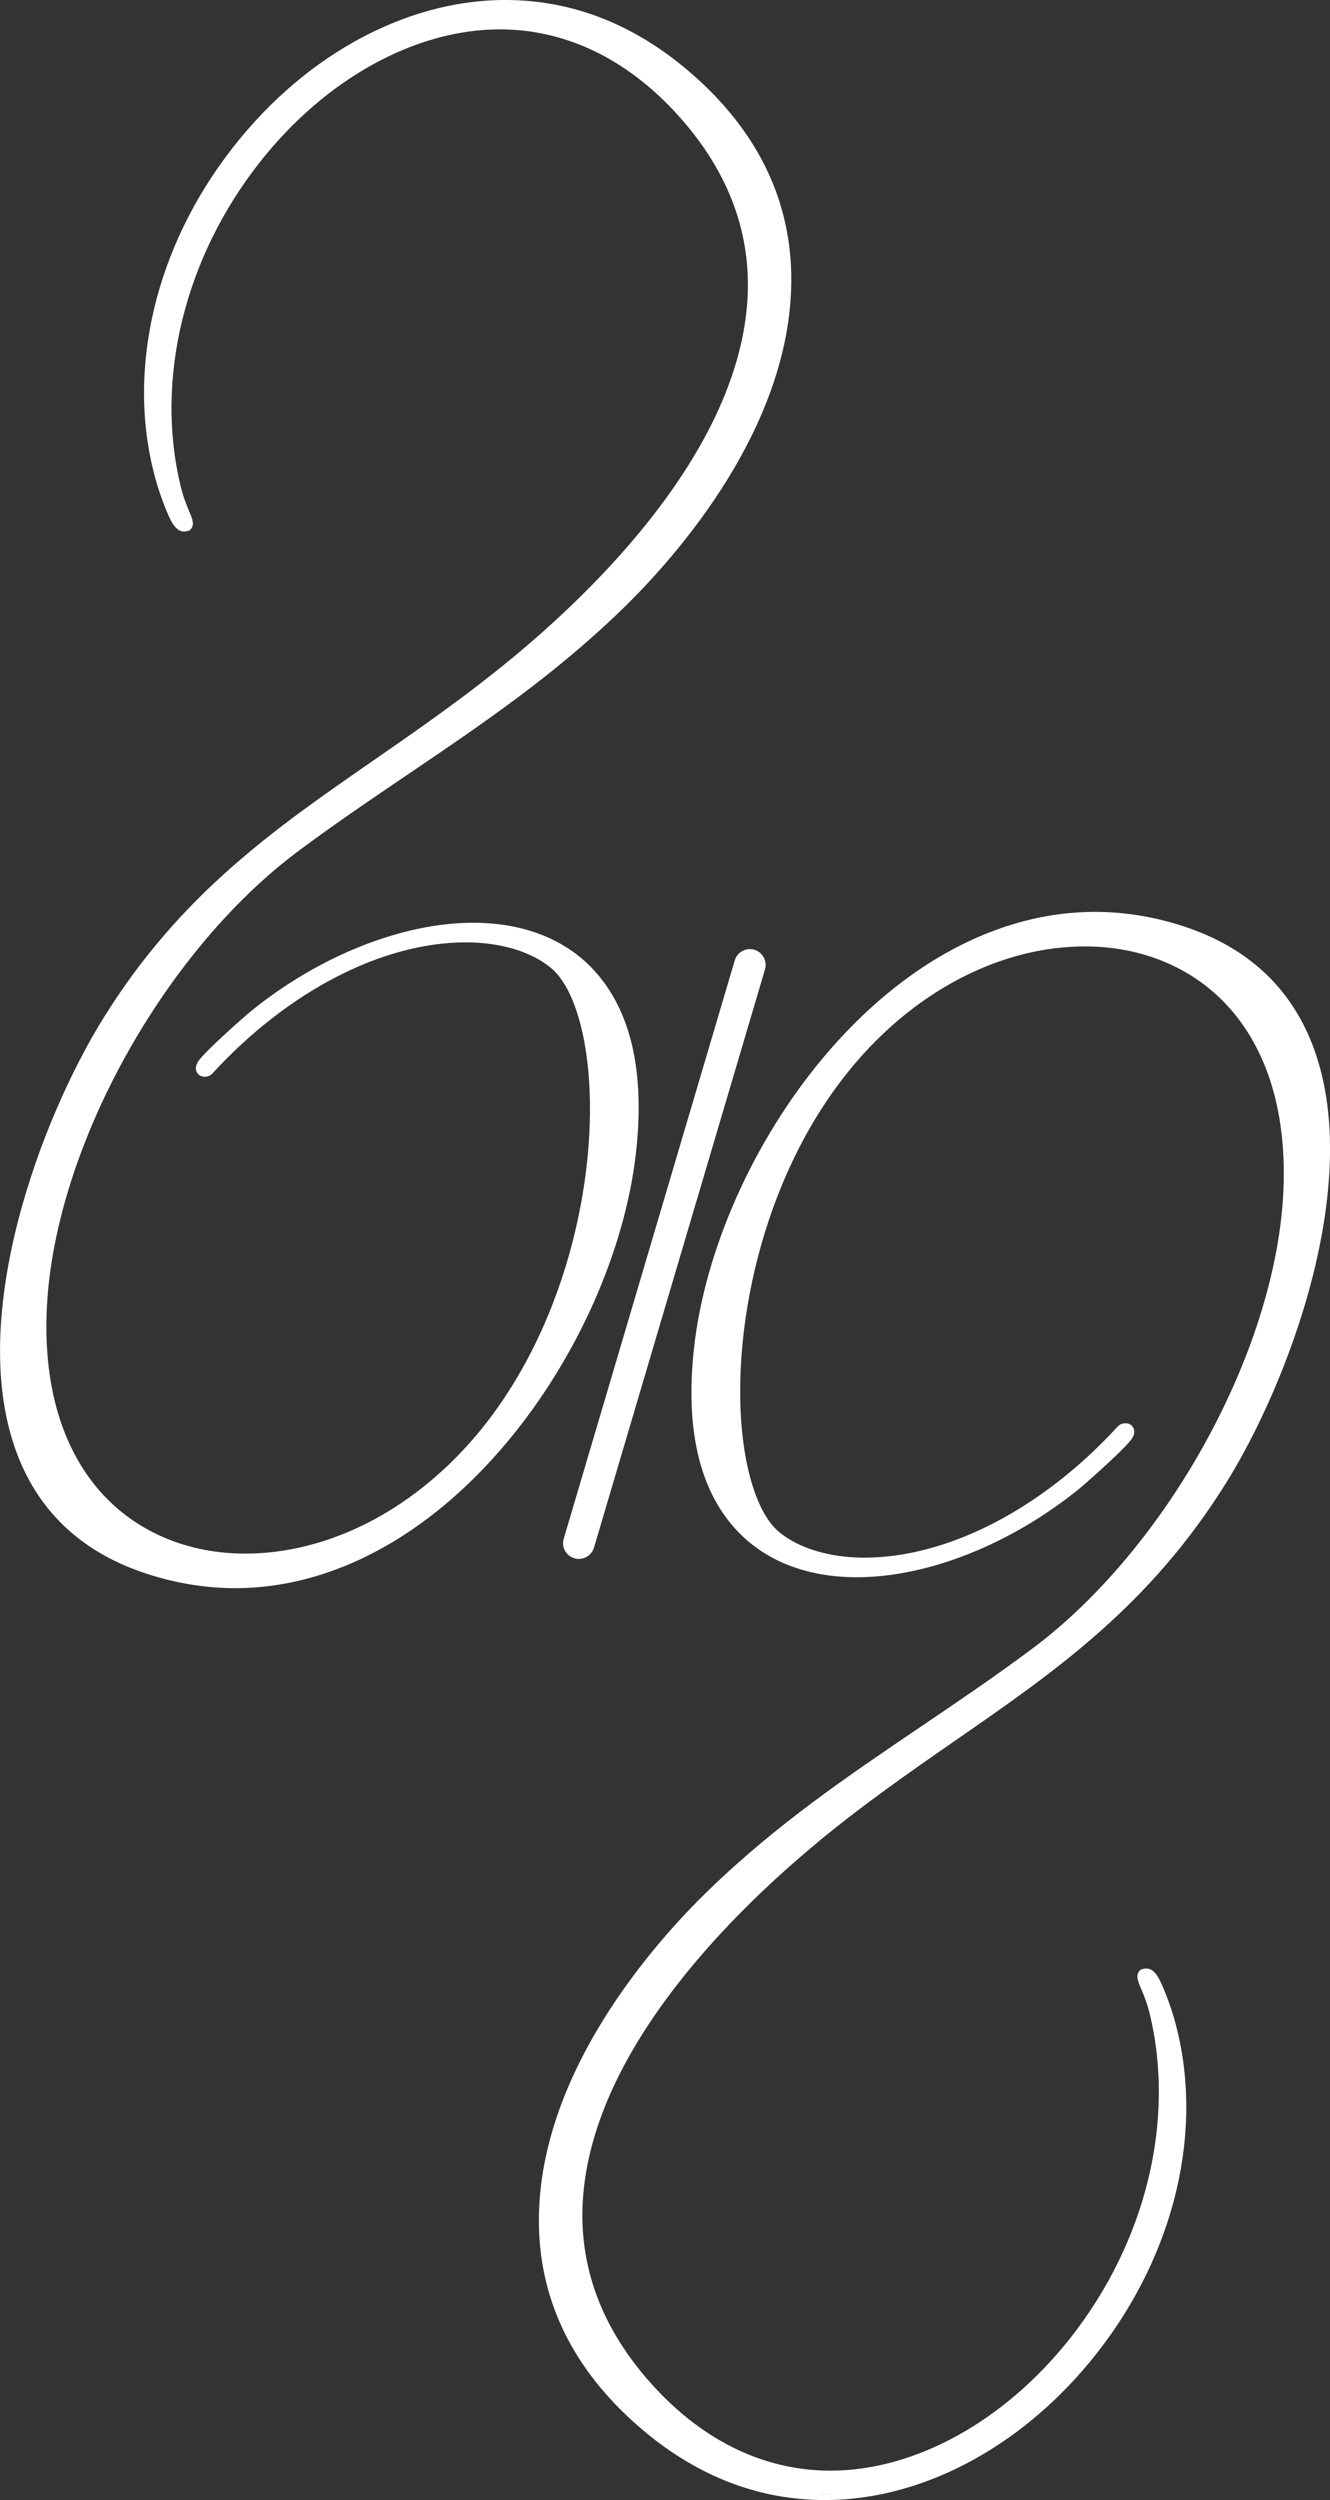 <?xml version="1.0" encoding="UTF-8"?> <svg xmlns="http://www.w3.org/2000/svg" id="_Слой_1" data-name="Слой_1" version="1.1" viewBox="0 0 298 560"><rect x="0" y="0" width="298" height="560" fill="#333333" stroke="none"/><defs><style> .st0 { fill: #958a72; } .st1 { fill: #c1ab84; } .st2 { fill: #fff; } .st3 { fill: #a20000; } .st4 { fill: #d7cbb3; } .st5 { fill: #f8edd9; } </style></defs><g><path class="st2" d="M83.92,213.66c-1.81.67-3.65,1.4-5.5,2.23,1.85-.84,3.69-1.58,5.5-2.23Z"></path><path class="st2" d="M135.29,282.66c.76-2.09,1.45-4.2,2.08-6.29-.63,2.1-1.32,4.2-2.08,6.29Z"></path><path class="st2" d="M133.38,217.67c8.03,8.95,11.1,22.5,9.15,40.28-2.43,22.03-13.24,46.37-28.93,65.11-17.65,21.08-39.27,32.69-60.88,32.69-7,0-14.03-1.21-20.93-3.59-14.05-4.87-23.59-14.12-28.34-27.53-10.77-30.36,5.95-74.48,19.81-96.72,17.25-27.69,38.27-42.24,60.54-57.66,10.05-6.96,20.44-14.16,31.03-22.9,18.4-15.18,49.69-45.63,52.54-78.82,1.29-14.92-3.47-28.79-14.14-41.22-11.64-13.57-25.9-20.73-41.24-20.73-18.98,0-39.06,11.1-53.73,29.69-16.92,21.46-23.57,48.61-17.79,72.62.59,2.47,1.35,4.29,1.91,5.62.75,1.78,1.28,3.07.31,4.07l-.23.24-.32.09c-.35.1-.63.15-.92.15-1.05,0-1.72-.67-2.27-1.4-1.32-1.72-3.28-7.55-3.6-8.63-7.23-23.63-1.54-51.26,15.22-73.87C66.86,13.14,90.28,0,113.21,0c15.29,0,29.46,5.66,42.1,16.8,14.18,12.49,21.57,27.41,21.97,44.34.8,34.13-26.32,64.16-38.03,75.48-15.24,14.75-30.99,25.42-47.66,36.71-8.09,5.48-16.46,11.14-24.72,17.29-30.1,22.43-54.32,66.1-56.33,101.56-1.03,18.11,3.42,32.96,12.85,42.94,7.86,8.32,19.07,12.89,31.54,12.89,18.32,0,36.91-9.35,51.03-25.62,20.84-24.07,28.01-58.7,25.87-82.35-1.03-11.31-4.14-19.82-8.53-23.35-4.5-3.61-11.24-5.6-18.96-5.6-18.68,0-39.86,10.96-56.71,29.33-.45.5-1.07.77-1.73.77-.73,0-1.39-.32-1.71-.85-.59-.96-.19-1.78,0-2.17l.06-.15c.84-1.84,10.98-10.71,11.99-11.53,15.3-12.4,33.9-19.79,49.78-19.79,11.47,0,20.93,3.79,27.36,10.96Z"></path><path class="st2" d="M183.2,412.66c10.59-8.74,20.98-15.94,31.02-22.9,22.26-15.42,43.3-29.97,60.55-57.66,13.85-22.24,30.56-66.36,19.8-96.72-4.75-13.41-14.29-22.67-28.34-27.53-6.89-2.39-13.93-3.59-20.92-3.59-21.62,0-43.24,11.62-60.89,32.69-15.69,18.74-26.5,43.08-28.93,65.11-1.95,17.78,1.13,31.33,9.15,40.27,6.44,7.18,15.89,10.97,27.36,10.97,15.88,0,34.48-7.39,49.78-19.79,1.01-.82,11.15-9.69,11.99-11.53l.08-.15c.19-.39.58-1.21-.01-2.17-.32-.53-.96-.85-1.71-.85-.67,0-1.28.27-1.73.76-16.83,18.38-38.03,29.34-56.69,29.34-7.73,0-14.48-1.99-18.98-5.6-4.39-3.53-7.5-12.04-8.53-23.35-2.13-23.64,5.04-58.28,25.89-82.34,14.11-16.29,32.71-25.62,51.02-25.62,12.47,0,23.68,4.57,31.54,12.89,9.43,9.97,13.88,24.83,12.85,42.94-2.02,35.47-26.23,79.14-56.33,101.56-8.25,6.15-16.62,11.81-24.71,17.29-16.69,11.3-32.44,21.95-47.67,36.71-11.7,11.32-38.82,41.35-38.03,75.48.4,16.93,7.79,31.85,21.97,44.34,12.64,11.14,26.81,16.8,42.1,16.8,22.93,0,46.35-13.14,62.66-35.16,16.76-22.62,22.46-50.24,15.24-73.87-.33-1.08-2.29-6.91-3.61-8.63-.55-.73-1.22-1.4-2.27-1.4-.28,0-.58.04-.93.15l-.32.09-.23.24c-.98,1-.44,2.29.31,4.07.57,1.33,1.34,3.16,1.93,5.62,5.78,24-.89,51.15-17.81,72.62-14.67,18.59-34.75,29.69-53.73,29.69-15.34,0-29.6-7.16-41.24-20.73-10.68-12.44-15.43-26.3-14.14-41.22,2.85-33.18,34.15-63.63,52.54-78.82ZM231.22,540.31c-1.55,1.31-3.13,2.57-4.77,3.75,1.63-1.19,3.21-2.44,4.77-3.75ZM186.58,558.68c-.59.03-1.18.04-1.77.04-.31,0-.6,0-.9-.03.89.03,1.77.01,2.67-.01Z"></path><path class="st2" d="M169.02,212.75c-.32-.1-.67-.15-1-.15-1.56,0-2.94,1.04-3.39,2.53l-38.32,129.55c-.27.9-.17,1.85.28,2.68.46.82,1.21,1.43,2.11,1.69.32.1.65.15,1,.15,1.55,0,2.94-1.04,3.39-2.53l38.32-129.54c.55-1.86-.53-3.82-2.39-4.38ZM168.08,213.89c-.06,0-.13,0-.21.01.05,0,.09-.03.14-.03h.06ZM167.41,213.98s-.12.04-.17.05c.05-.03.12-.04.17-.05Z"></path></g><g><path class="st5" d="M-407.27,213.66c-1.81.67-3.65,1.4-5.5,2.23,1.85-.84,3.69-1.58,5.5-2.23Z"></path><path class="st5" d="M-355.9,282.66c.76-2.09,1.45-4.2,2.08-6.29-.63,2.1-1.32,4.2-2.08,6.29Z"></path><path class="st5" d="M-357.81,217.67c8.03,8.95,11.1,22.5,9.15,40.28-2.43,22.03-13.24,46.37-28.93,65.11-17.65,21.08-39.27,32.69-60.88,32.69-7,0-14.03-1.21-20.93-3.59-14.05-4.87-23.59-14.12-28.34-27.53-10.77-30.36,5.95-74.48,19.81-96.72,17.25-27.69,38.27-42.24,60.54-57.66,10.05-6.96,20.44-14.16,31.03-22.9,18.4-15.18,49.69-45.63,52.54-78.82,1.29-14.92-3.47-28.79-14.14-41.22-11.64-13.57-25.9-20.73-41.24-20.73-18.98,0-39.06,11.1-53.73,29.69-16.92,21.46-23.57,48.61-17.79,72.62.59,2.47,1.35,4.29,1.91,5.62.75,1.78,1.28,3.07.31,4.07l-.23.24-.32.09c-.35.1-.63.15-.92.15-1.05,0-1.72-.67-2.27-1.4-1.32-1.72-3.28-7.55-3.6-8.63-7.23-23.63-1.54-51.26,15.22-73.87C-424.33,13.14-400.91,0-377.98,0c15.29,0,29.46,5.66,42.1,16.8,14.18,12.49,21.57,27.41,21.97,44.34.8,34.13-26.32,64.16-38.03,75.48-15.24,14.75-30.99,25.42-47.66,36.71-8.09,5.48-16.46,11.14-24.72,17.29-30.1,22.43-54.32,66.1-56.33,101.56-1.03,18.11,3.42,32.96,12.85,42.94,7.86,8.32,19.07,12.89,31.54,12.89,18.32,0,36.91-9.35,51.03-25.62,20.84-24.07,28.01-58.7,25.87-82.35-1.03-11.31-4.14-19.82-8.53-23.35-4.5-3.61-11.24-5.6-18.96-5.6-18.68,0-39.86,10.96-56.71,29.33-.45.5-1.07.77-1.73.77-.73,0-1.39-.32-1.71-.85-.59-.96-.19-1.78,0-2.17l.06-.15c.84-1.84,10.98-10.71,11.99-11.53,15.3-12.4,33.9-19.79,49.78-19.79,11.47,0,20.93,3.79,27.36,10.96Z"></path><path class="st5" d="M-307.99,412.66c10.59-8.74,20.98-15.94,31.02-22.9,22.26-15.42,43.3-29.97,60.55-57.66,13.85-22.24,30.56-66.36,19.8-96.72-4.75-13.41-14.29-22.67-28.34-27.53-6.89-2.39-13.93-3.59-20.92-3.59-21.62,0-43.24,11.62-60.89,32.69-15.69,18.74-26.5,43.08-28.93,65.11-1.95,17.78,1.13,31.33,9.15,40.27,6.44,7.18,15.89,10.97,27.36,10.97,15.88,0,34.48-7.39,49.78-19.79,1.01-.82,11.15-9.69,11.99-11.53l.08-.15c.19-.39.58-1.21-.01-2.17-.32-.53-.96-.85-1.71-.85-.67,0-1.28.27-1.73.76-16.83,18.38-38.03,29.34-56.69,29.34-7.73,0-14.48-1.99-18.98-5.6-4.39-3.53-7.5-12.04-8.53-23.35-2.13-23.64,5.04-58.28,25.89-82.34,14.11-16.29,32.71-25.62,51.02-25.62,12.47,0,23.68,4.57,31.54,12.89,9.43,9.97,13.88,24.83,12.85,42.94-2.02,35.47-26.23,79.14-56.33,101.56-8.25,6.15-16.62,11.81-24.71,17.29-16.69,11.3-32.44,21.95-47.67,36.71-11.7,11.32-38.82,41.35-38.03,75.48.4,16.93,7.79,31.85,21.97,44.34,12.64,11.14,26.81,16.8,42.1,16.8,22.93,0,46.35-13.14,62.66-35.16,16.76-22.62,22.46-50.24,15.24-73.87-.33-1.08-2.29-6.91-3.61-8.63-.55-.73-1.22-1.4-2.27-1.4-.28,0-.58.04-.93.15l-.32.09-.23.24c-.98,1-.44,2.29.31,4.07.57,1.33,1.34,3.16,1.93,5.62,5.78,24-.89,51.15-17.81,72.62-14.67,18.59-34.75,29.69-53.73,29.69-15.34,0-29.6-7.16-41.24-20.73-10.68-12.44-15.43-26.3-14.14-41.22,2.85-33.18,34.15-63.63,52.54-78.82ZM-259.97,540.31c-1.55,1.31-3.13,2.57-4.77,3.75,1.63-1.19,3.21-2.44,4.77-3.75ZM-304.61,558.68c-.59.03-1.18.04-1.77.04-.31,0-.6,0-.9-.03.89.03,1.77.01,2.67-.01Z"></path><path class="st5" d="M-322.17,212.75c-.32-.1-.67-.15-1-.15-1.56,0-2.94,1.04-3.39,2.53l-38.32,129.55c-.27.9-.17,1.85.28,2.68.46.82,1.21,1.43,2.11,1.69.32.1.65.15,1,.15,1.55,0,2.94-1.04,3.39-2.53l38.32-129.54c.55-1.86-.53-3.82-2.39-4.38ZM-323.11,213.89c-.06,0-.13,0-.21.01.05,0,.09-.03.14-.03h.06ZM-323.78,213.98s-.12.04-.17.05c.05-.03.12-.04.17-.05Z"></path></g><g><path class="st4" d="M-905.53,213.66c-1.81.67-3.65,1.4-5.5,2.23,1.85-.84,3.69-1.58,5.5-2.23Z"></path><path class="st4" d="M-854.16,282.66c.76-2.09,1.45-4.2,2.08-6.29-.63,2.1-1.32,4.2-2.08,6.29Z"></path><path class="st4" d="M-856.07,217.67c8.03,8.95,11.1,22.5,9.15,40.28-2.43,22.03-13.24,46.37-28.93,65.11-17.65,21.08-39.27,32.69-60.88,32.69-7,0-14.03-1.21-20.93-3.59-14.05-4.87-23.59-14.12-28.34-27.53-10.77-30.36,5.95-74.48,19.81-96.72,17.25-27.69,38.27-42.24,60.54-57.66,10.05-6.96,20.44-14.16,31.03-22.9,18.4-15.18,49.69-45.63,52.54-78.82,1.29-14.92-3.47-28.79-14.14-41.22-11.64-13.57-25.9-20.73-41.24-20.73-18.98,0-39.06,11.1-53.73,29.69-16.92,21.46-23.57,48.61-17.79,72.62.59,2.47,1.35,4.29,1.91,5.62.75,1.78,1.28,3.07.31,4.07l-.23.24-.32.09c-.35.1-.63.15-.92.15-1.05,0-1.72-.67-2.27-1.4-1.32-1.72-3.28-7.55-3.6-8.63-7.23-23.63-1.54-51.26,15.22-73.87,16.3-22.01,39.72-35.16,62.66-35.16,15.29,0,29.46,5.66,42.1,16.8,14.18,12.49,21.57,27.41,21.97,44.34.8,34.13-26.32,64.16-38.03,75.48-15.24,14.75-30.99,25.42-47.66,36.71-8.09,5.48-16.46,11.14-24.72,17.29-30.1,22.43-54.32,66.1-56.33,101.56-1.03,18.11,3.42,32.96,12.85,42.94,7.86,8.32,19.07,12.89,31.54,12.89,18.32,0,36.91-9.35,51.03-25.62,20.84-24.07,28.01-58.7,25.87-82.35-1.03-11.31-4.14-19.82-8.53-23.35-4.5-3.61-11.24-5.6-18.96-5.6-18.68,0-39.86,10.96-56.71,29.33-.45.5-1.07.77-1.73.77-.73,0-1.39-.32-1.71-.85-.59-.96-.19-1.78,0-2.17l.06-.15c.84-1.84,10.98-10.71,11.99-11.53,15.3-12.4,33.9-19.79,49.78-19.79,11.47,0,20.93,3.79,27.36,10.96Z"></path><path class="st4" d="M-806.25,412.66c10.59-8.74,20.98-15.94,31.02-22.9,22.26-15.42,43.3-29.97,60.55-57.66,13.85-22.24,30.56-66.36,19.8-96.72-4.75-13.41-14.29-22.67-28.34-27.53-6.89-2.39-13.93-3.59-20.92-3.59-21.62,0-43.24,11.62-60.89,32.69-15.69,18.74-26.5,43.08-28.93,65.11-1.95,17.78,1.13,31.33,9.15,40.27,6.44,7.18,15.89,10.97,27.36,10.97,15.88,0,34.48-7.39,49.78-19.79,1.01-.82,11.15-9.69,11.99-11.53l.08-.15c.19-.39.58-1.21-.01-2.17-.32-.53-.96-.85-1.71-.85-.67,0-1.28.27-1.73.76-16.83,18.38-38.03,29.34-56.69,29.34-7.73,0-14.48-1.99-18.98-5.6-4.39-3.53-7.5-12.04-8.53-23.35-2.13-23.64,5.04-58.28,25.89-82.34,14.11-16.29,32.71-25.62,51.02-25.62,12.47,0,23.68,4.57,31.54,12.89,9.43,9.97,13.88,24.83,12.85,42.94-2.02,35.47-26.23,79.14-56.33,101.56-8.25,6.15-16.62,11.81-24.71,17.29-16.69,11.3-32.44,21.95-47.67,36.71-11.7,11.32-38.82,41.35-38.03,75.48.4,16.93,7.79,31.85,21.97,44.34,12.64,11.14,26.81,16.8,42.1,16.8,22.93,0,46.35-13.14,62.66-35.16,16.76-22.62,22.46-50.24,15.24-73.87-.33-1.08-2.29-6.91-3.61-8.63-.55-.73-1.22-1.4-2.27-1.4-.28,0-.58.04-.93.15l-.32.09-.23.24c-.98,1-.44,2.29.31,4.07.57,1.33,1.34,3.16,1.93,5.62,5.78,24-.89,51.15-17.81,72.62-14.67,18.59-34.75,29.69-53.73,29.69-15.34,0-29.6-7.16-41.24-20.73-10.68-12.44-15.43-26.3-14.14-41.22,2.85-33.18,34.15-63.63,52.54-78.82ZM-758.23,540.31c-1.55,1.31-3.13,2.57-4.77,3.75,1.63-1.19,3.21-2.44,4.77-3.75ZM-802.87,558.68c-.59.03-1.18.04-1.77.04-.31,0-.6,0-.9-.03.89.03,1.77.01,2.67-.01Z"></path><path class="st4" d="M-820.43,212.75c-.32-.1-.67-.15-1-.15-1.56,0-2.94,1.04-3.39,2.53l-38.32,129.55c-.27.9-.17,1.85.28,2.68.46.82,1.21,1.43,2.11,1.69.32.1.65.15,1,.15,1.55,0,2.94-1.04,3.39-2.53l38.32-129.54c.55-1.86-.53-3.82-2.39-4.38ZM-821.37,213.89c-.06,0-.13,0-.21.01.05,0,.09-.03.14-.03h.06ZM-822.04,213.98s-.12.04-.17.05c.05-.03.12-.04.17-.05Z"></path></g><g><path class="st1" d="M-1393.19,213.66c-1.81.67-3.65,1.4-5.5,2.23,1.85-.84,3.69-1.58,5.5-2.23Z"></path><path class="st1" d="M-1341.81,282.66c.76-2.09,1.45-4.2,2.08-6.29-.63,2.1-1.32,4.2-2.08,6.29Z"></path><path class="st1" d="M-1343.73,217.67c8.03,8.95,11.1,22.5,9.15,40.28-2.43,22.03-13.24,46.37-28.93,65.11-17.65,21.08-39.27,32.69-60.88,32.69-7,0-14.03-1.21-20.93-3.59-14.05-4.87-23.59-14.12-28.34-27.53-10.77-30.36,5.95-74.48,19.81-96.72,17.25-27.69,38.27-42.24,60.54-57.66,10.05-6.96,20.44-14.16,31.03-22.9,18.4-15.18,49.69-45.63,52.54-78.82,1.29-14.92-3.47-28.79-14.14-41.22-11.64-13.57-25.9-20.73-41.24-20.73-18.98,0-39.06,11.1-53.73,29.69-16.92,21.46-23.57,48.61-17.79,72.62.59,2.47,1.35,4.29,1.91,5.62.75,1.78,1.28,3.07.31,4.07l-.23.24-.32.09c-.35.1-.63.15-.92.15-1.05,0-1.72-.67-2.27-1.4-1.32-1.72-3.28-7.55-3.6-8.63-7.23-23.63-1.54-51.26,15.22-73.87,16.3-22.01,39.72-35.16,62.66-35.16,15.29,0,29.46,5.66,42.1,16.8,14.18,12.49,21.57,27.41,21.97,44.34.8,34.13-26.32,64.16-38.03,75.48-15.24,14.75-30.99,25.42-47.66,36.71-8.09,5.48-16.46,11.14-24.72,17.29-30.1,22.43-54.32,66.1-56.33,101.56-1.03,18.11,3.42,32.96,12.85,42.94,7.86,8.32,19.07,12.89,31.54,12.89,18.32,0,36.91-9.35,51.03-25.62,20.84-24.07,28.01-58.7,25.87-82.35-1.03-11.31-4.14-19.82-8.53-23.35-4.5-3.61-11.24-5.6-18.96-5.6-18.68,0-39.86,10.96-56.71,29.33-.45.5-1.07.77-1.73.77-.73,0-1.39-.32-1.71-.85-.59-.96-.19-1.78,0-2.17l.06-.15c.84-1.84,10.98-10.71,11.99-11.53,15.3-12.4,33.9-19.79,49.78-19.79,11.47,0,20.93,3.79,27.36,10.96Z"></path><path class="st1" d="M-1293.91,412.66c10.59-8.74,20.98-15.94,31.02-22.9,22.26-15.42,43.3-29.97,60.55-57.66,13.85-22.24,30.56-66.36,19.8-96.72-4.75-13.41-14.29-22.67-28.34-27.53-6.89-2.39-13.93-3.59-20.92-3.59-21.62,0-43.24,11.62-60.89,32.69-15.69,18.74-26.5,43.08-28.93,65.11-1.95,17.78,1.13,31.33,9.15,40.27,6.44,7.18,15.89,10.97,27.36,10.97,15.88,0,34.48-7.39,49.78-19.79,1.01-.82,11.15-9.69,11.99-11.53l.08-.15c.19-.39.58-1.21-.01-2.17-.32-.53-.96-.85-1.71-.85-.67,0-1.28.27-1.73.76-16.83,18.38-38.03,29.34-56.69,29.34-7.73,0-14.48-1.99-18.98-5.6-4.39-3.53-7.5-12.04-8.53-23.35-2.13-23.64,5.04-58.28,25.89-82.34,14.11-16.29,32.71-25.62,51.02-25.62,12.47,0,23.68,4.57,31.54,12.89,9.43,9.97,13.88,24.83,12.85,42.94-2.02,35.47-26.23,79.14-56.33,101.56-8.25,6.15-16.62,11.81-24.71,17.29-16.69,11.3-32.44,21.95-47.67,36.71-11.7,11.32-38.82,41.35-38.03,75.48.4,16.93,7.79,31.85,21.97,44.34,12.64,11.14,26.81,16.8,42.1,16.8,22.93,0,46.35-13.14,62.66-35.16,16.76-22.62,22.46-50.24,15.24-73.87-.33-1.08-2.29-6.91-3.61-8.63-.55-.73-1.22-1.4-2.27-1.4-.28,0-.58.04-.93.15l-.32.09-.23.24c-.98,1-.44,2.29.31,4.07.57,1.33,1.34,3.16,1.93,5.62,5.78,24-.89,51.15-17.81,72.62-14.67,18.59-34.75,29.69-53.73,29.69-15.34,0-29.6-7.16-41.24-20.73-10.68-12.44-15.43-26.3-14.14-41.22,2.85-33.18,34.15-63.63,52.54-78.82ZM-1245.88,540.31c-1.55,1.31-3.13,2.57-4.77,3.75,1.63-1.19,3.21-2.44,4.77-3.75ZM-1290.53,558.68c-.59.03-1.18.04-1.77.04-.31,0-.6,0-.9-.03.89.03,1.77.01,2.67-.01Z"></path><path class="st1" d="M-1308.09,212.75c-.32-.1-.67-.15-1-.15-1.56,0-2.94,1.04-3.39,2.53l-38.32,129.55c-.27.9-.17,1.85.28,2.68.46.82,1.21,1.43,2.11,1.69.32.1.65.15,1,.15,1.55,0,2.94-1.04,3.39-2.53l38.32-129.54c.55-1.86-.53-3.82-2.39-4.38ZM-1309.03,213.89c-.06,0-.13,0-.21.01.05,0,.09-.03.14-.03h.06ZM-1309.69,213.98s-.12.04-.17.05c.05-.03.12-.04.17-.05Z"></path></g><g><path class="st0" d="M-1868.48,213.66c-1.81.67-3.65,1.4-5.5,2.23,1.85-.84,3.69-1.58,5.5-2.23Z"></path><path class="st0" d="M-1817.1,282.66c.76-2.09,1.45-4.2,2.08-6.29-.63,2.1-1.32,4.2-2.08,6.29Z"></path><path class="st0" d="M-1819.01,217.67c8.03,8.95,11.1,22.5,9.15,40.28-2.43,22.03-13.24,46.37-28.93,65.11-17.65,21.08-39.27,32.69-60.88,32.69-7,0-14.03-1.21-20.93-3.59-14.05-4.87-23.59-14.12-28.34-27.53-10.77-30.36,5.95-74.48,19.81-96.72,17.25-27.69,38.27-42.24,60.54-57.66,10.05-6.96,20.44-14.16,31.03-22.9,18.4-15.18,49.69-45.63,52.54-78.82,1.29-14.92-3.47-28.79-14.14-41.22-11.64-13.57-25.9-20.73-41.24-20.73-18.98,0-39.06,11.1-53.73,29.69-16.92,21.46-23.57,48.61-17.79,72.62.59,2.47,1.35,4.29,1.91,5.62.75,1.78,1.28,3.07.31,4.07l-.23.24-.32.09c-.35.1-.63.15-.92.15-1.05,0-1.72-.67-2.27-1.4-1.32-1.72-3.28-7.55-3.6-8.63-7.23-23.63-1.54-51.26,15.22-73.87,16.3-22.01,39.72-35.16,62.66-35.16,15.29,0,29.46,5.66,42.1,16.8,14.18,12.49,21.57,27.41,21.97,44.34.8,34.13-26.32,64.16-38.03,75.48-15.24,14.75-30.99,25.42-47.66,36.71-8.09,5.48-16.46,11.14-24.72,17.29-30.1,22.43-54.32,66.1-56.33,101.56-1.03,18.11,3.42,32.96,12.85,42.94,7.86,8.32,19.07,12.89,31.54,12.89,18.32,0,36.91-9.35,51.03-25.62,20.84-24.07,28.01-58.7,25.87-82.35-1.03-11.31-4.14-19.82-8.53-23.35-4.5-3.61-11.24-5.6-18.96-5.6-18.68,0-39.86,10.96-56.71,29.33-.45.5-1.07.77-1.73.77-.73,0-1.39-.32-1.71-.85-.59-.96-.19-1.78,0-2.17l.06-.15c.84-1.84,10.98-10.71,11.99-11.53,15.3-12.4,33.9-19.79,49.78-19.79,11.47,0,20.93,3.79,27.36,10.96Z"></path><path class="st0" d="M-1769.19,412.66c10.59-8.74,20.98-15.94,31.02-22.9,22.26-15.42,43.3-29.97,60.55-57.66,13.85-22.24,30.56-66.36,19.8-96.72-4.75-13.41-14.29-22.67-28.34-27.53-6.89-2.39-13.93-3.59-20.92-3.59-21.62,0-43.24,11.62-60.89,32.69-15.69,18.74-26.5,43.08-28.93,65.11-1.95,17.78,1.13,31.33,9.15,40.27,6.44,7.18,15.89,10.97,27.36,10.97,15.88,0,34.48-7.39,49.78-19.79,1.01-.82,11.15-9.69,11.99-11.53l.08-.15c.19-.39.58-1.21-.01-2.17-.32-.53-.96-.85-1.71-.85-.67,0-1.28.27-1.73.76-16.83,18.38-38.03,29.34-56.69,29.34-7.73,0-14.48-1.99-18.98-5.6-4.39-3.53-7.5-12.04-8.53-23.35-2.13-23.64,5.04-58.28,25.89-82.34,14.11-16.29,32.71-25.62,51.02-25.62,12.47,0,23.68,4.57,31.54,12.89,9.43,9.97,13.88,24.83,12.85,42.94-2.02,35.47-26.23,79.14-56.33,101.56-8.25,6.15-16.62,11.81-24.71,17.29-16.69,11.3-32.44,21.95-47.67,36.71-11.7,11.32-38.82,41.35-38.03,75.48.4,16.93,7.79,31.85,21.97,44.34,12.64,11.14,26.81,16.8,42.1,16.8,22.93,0,46.35-13.14,62.66-35.16,16.76-22.62,22.46-50.24,15.24-73.87-.33-1.08-2.29-6.91-3.61-8.63-.55-.73-1.22-1.4-2.27-1.4-.28,0-.58.04-.93.15l-.32.09-.23.24c-.98,1-.44,2.29.31,4.07.57,1.33,1.34,3.16,1.93,5.62,5.78,24-.89,51.15-17.81,72.62-14.67,18.59-34.75,29.69-53.73,29.69-15.34,0-29.6-7.16-41.24-20.73-10.68-12.44-15.43-26.3-14.14-41.22,2.85-33.18,34.15-63.63,52.54-78.82ZM-1721.17,540.31c-1.55,1.31-3.13,2.57-4.77,3.75,1.63-1.19,3.21-2.44,4.77-3.75ZM-1765.81,558.68c-.59.03-1.18.04-1.77.04-.31,0-.6,0-.9-.03.89.03,1.77.01,2.67-.01Z"></path><path class="st0" d="M-1783.38,212.75c-.32-.1-.67-.15-1-.15-1.56,0-2.94,1.04-3.39,2.53l-38.32,129.55c-.27.9-.17,1.85.28,2.68.46.82,1.21,1.43,2.11,1.69.32.1.65.15,1,.15,1.55,0,2.94-1.04,3.39-2.53l38.32-129.54c.55-1.86-.53-3.82-2.39-4.38ZM-1784.31,213.89c-.06,0-.13,0-.21.01.05,0,.09-.03.14-.03h.06ZM-1784.98,213.98s-.12.04-.17.05c.05-.03.12-.04.17-.05Z"></path></g><g><path class="st3" d="M-2333.16,213.66c-1.81.67-3.65,1.4-5.5,2.23,1.85-.84,3.69-1.58,5.5-2.23Z"></path><path class="st3" d="M-2281.79,282.66c.76-2.09,1.45-4.2,2.08-6.29-.63,2.1-1.32,4.2-2.08,6.29Z"></path><path class="st3" d="M-2283.7,217.67c8.03,8.95,11.1,22.5,9.15,40.28-2.43,22.03-13.24,46.37-28.93,65.11-17.65,21.08-39.27,32.69-60.88,32.69-7,0-14.03-1.21-20.93-3.59-14.05-4.87-23.59-14.12-28.34-27.53-10.77-30.36,5.95-74.48,19.81-96.72,17.25-27.69,38.27-42.24,60.54-57.66,10.05-6.96,20.44-14.16,31.03-22.9,18.4-15.18,49.69-45.63,52.54-78.82,1.29-14.92-3.47-28.79-14.14-41.22-11.64-13.57-25.9-20.73-41.24-20.73-18.98,0-39.06,11.1-53.73,29.69-16.92,21.46-23.57,48.61-17.79,72.62.59,2.47,1.35,4.29,1.91,5.62.75,1.78,1.28,3.07.31,4.07l-.23.24-.32.09c-.35.1-.63.15-.92.15-1.05,0-1.72-.67-2.27-1.4-1.32-1.72-3.28-7.55-3.6-8.63-7.23-23.63-1.54-51.26,15.22-73.87,16.3-22.01,39.72-35.16,62.66-35.16,15.29,0,29.46,5.66,42.1,16.8,14.18,12.49,21.57,27.41,21.97,44.34.8,34.13-26.32,64.16-38.03,75.48-15.24,14.75-30.99,25.42-47.66,36.71-8.09,5.48-16.46,11.14-24.72,17.29-30.1,22.43-54.32,66.1-56.33,101.56-1.03,18.11,3.42,32.96,12.85,42.94,7.86,8.32,19.07,12.89,31.54,12.89,18.32,0,36.91-9.35,51.03-25.62,20.84-24.07,28.01-58.7,25.87-82.35-1.03-11.31-4.14-19.82-8.53-23.35-4.5-3.61-11.24-5.6-18.96-5.6-18.68,0-39.86,10.96-56.71,29.33-.45.5-1.07.77-1.73.77-.73,0-1.39-.32-1.71-.85-.59-.96-.19-1.78,0-2.17l.06-.15c.84-1.84,10.98-10.71,11.99-11.53,15.3-12.4,33.9-19.79,49.78-19.79,11.47,0,20.93,3.79,27.36,10.96Z"></path><path class="st3" d="M-2233.88,412.66c10.59-8.74,20.98-15.94,31.02-22.9,22.26-15.42,43.3-29.97,60.55-57.66,13.85-22.24,30.56-66.36,19.8-96.72-4.75-13.41-14.29-22.67-28.34-27.53-6.89-2.39-13.93-3.59-20.92-3.59-21.62,0-43.24,11.62-60.89,32.69-15.69,18.74-26.5,43.08-28.93,65.11-1.95,17.78,1.13,31.33,9.15,40.27,6.44,7.18,15.89,10.97,27.36,10.97,15.88,0,34.48-7.39,49.78-19.79,1.01-.82,11.15-9.69,11.99-11.53l.08-.15c.19-.39.58-1.21-.01-2.17-.32-.53-.96-.85-1.71-.85-.67,0-1.28.27-1.73.76-16.83,18.38-38.03,29.34-56.69,29.34-7.73,0-14.48-1.99-18.98-5.6-4.39-3.53-7.5-12.04-8.53-23.35-2.13-23.64,5.04-58.28,25.89-82.34,14.11-16.29,32.71-25.62,51.02-25.62,12.47,0,23.68,4.57,31.54,12.89,9.43,9.97,13.88,24.83,12.85,42.94-2.02,35.47-26.23,79.14-56.33,101.56-8.25,6.15-16.62,11.81-24.71,17.29-16.69,11.3-32.44,21.95-47.67,36.71-11.7,11.32-38.82,41.35-38.03,75.48.4,16.93,7.79,31.85,21.97,44.34,12.64,11.14,26.81,16.8,42.1,16.8,22.93,0,46.35-13.14,62.66-35.16,16.76-22.62,22.46-50.24,15.24-73.87-.33-1.08-2.29-6.91-3.61-8.63-.55-.73-1.22-1.4-2.27-1.4-.28,0-.58.04-.93.15l-.32.09-.23.24c-.98,1-.44,2.29.31,4.07.57,1.33,1.34,3.16,1.93,5.62,5.78,24-.89,51.15-17.81,72.62-14.67,18.59-34.75,29.69-53.73,29.69-15.34,0-29.6-7.16-41.24-20.73-10.68-12.44-15.43-26.3-14.14-41.22,2.85-33.18,34.15-63.63,52.54-78.82ZM-2185.86,540.31c-1.55,1.31-3.13,2.57-4.77,3.75,1.63-1.19,3.21-2.44,4.77-3.75ZM-2230.5,558.68c-.59.03-1.18.04-1.77.04-.31,0-.6,0-.9-.03.89.03,1.77.01,2.67-.01Z"></path><path class="st3" d="M-2248.06,212.75c-.32-.1-.67-.15-1-.15-1.56,0-2.94,1.04-3.39,2.53l-38.32,129.55c-.27.9-.17,1.85.28,2.68.46.82,1.21,1.43,2.11,1.69.32.1.65.15,1,.15,1.55,0,2.94-1.04,3.39-2.53l38.32-129.54c.55-1.86-.53-3.82-2.39-4.38ZM-2249,213.89c-.06,0-.13,0-.21.01.05,0,.09-.03.14-.03h.06ZM-2249.67,213.98s-.12.04-.17.05c.05-.03.12-.04.17-.05Z"></path></g><g><path d="M-2789.02,213.66c-1.81.67-3.65,1.4-5.5,2.23,1.85-.84,3.69-1.58,5.5-2.23Z"></path><path d="M-2737.64,282.66c.76-2.09,1.45-4.2,2.08-6.29-.63,2.1-1.32,4.2-2.08,6.29Z"></path><path d="M-2739.55,217.67c8.03,8.95,11.1,22.5,9.15,40.28-2.43,22.03-13.24,46.37-28.93,65.11-17.65,21.08-39.27,32.69-60.88,32.69-7,0-14.03-1.21-20.93-3.59-14.05-4.87-23.59-14.12-28.34-27.53-10.77-30.36,5.95-74.48,19.81-96.72,17.25-27.69,38.27-42.24,60.54-57.66,10.05-6.96,20.44-14.16,31.03-22.9,18.4-15.18,49.69-45.63,52.54-78.82,1.29-14.92-3.47-28.79-14.14-41.22-11.64-13.57-25.9-20.73-41.24-20.73-18.98,0-39.06,11.1-53.73,29.69-16.92,21.46-23.57,48.61-17.79,72.62.59,2.47,1.35,4.29,1.91,5.62.75,1.78,1.28,3.07.31,4.07l-.23.24-.32.09c-.35.1-.63.15-.92.15-1.05,0-1.72-.67-2.27-1.4-1.32-1.72-3.28-7.55-3.6-8.63-7.23-23.63-1.54-51.26,15.22-73.87,16.3-22.01,39.72-35.16,62.66-35.16,15.29,0,29.46,5.66,42.1,16.8,14.18,12.49,21.57,27.41,21.97,44.34.8,34.13-26.32,64.16-38.03,75.48-15.24,14.75-30.99,25.42-47.66,36.71-8.09,5.48-16.46,11.14-24.72,17.29-30.1,22.43-54.32,66.1-56.33,101.56-1.03,18.11,3.42,32.96,12.85,42.94,7.86,8.32,19.07,12.89,31.54,12.89,18.32,0,36.91-9.35,51.03-25.62,20.84-24.07,28.01-58.7,25.87-82.35-1.03-11.31-4.14-19.82-8.53-23.35-4.5-3.61-11.24-5.6-18.96-5.6-18.68,0-39.86,10.96-56.71,29.33-.45.5-1.07.77-1.73.77-.73,0-1.39-.32-1.71-.85-.59-.96-.19-1.78,0-2.17l.06-.15c.84-1.84,10.98-10.71,11.99-11.53,15.3-12.4,33.9-19.79,49.78-19.79,11.47,0,20.93,3.79,27.36,10.96Z"></path><path d="M-2689.73,412.66c10.59-8.74,20.98-15.94,31.02-22.9,22.26-15.42,43.3-29.97,60.55-57.66,13.85-22.24,30.56-66.36,19.8-96.72-4.75-13.41-14.29-22.67-28.34-27.53-6.89-2.39-13.93-3.59-20.92-3.59-21.62,0-43.24,11.62-60.89,32.69-15.69,18.74-26.5,43.08-28.93,65.11-1.95,17.78,1.13,31.33,9.15,40.27,6.44,7.18,15.89,10.97,27.36,10.97,15.88,0,34.48-7.39,49.78-19.79,1.01-.82,11.15-9.69,11.99-11.53l.08-.15c.19-.39.58-1.21-.01-2.17-.32-.53-.96-.85-1.71-.85-.67,0-1.28.27-1.73.76-16.83,18.38-38.03,29.34-56.69,29.34-7.73,0-14.48-1.99-18.98-5.6-4.39-3.53-7.5-12.04-8.53-23.35-2.13-23.64,5.04-58.28,25.89-82.34,14.11-16.29,32.71-25.62,51.02-25.62,12.47,0,23.68,4.57,31.54,12.89,9.43,9.97,13.88,24.83,12.85,42.94-2.02,35.47-26.23,79.14-56.33,101.56-8.25,6.15-16.62,11.81-24.71,17.29-16.69,11.3-32.44,21.95-47.67,36.71-11.7,11.32-38.82,41.35-38.03,75.48.4,16.93,7.79,31.85,21.97,44.34,12.64,11.14,26.81,16.8,42.1,16.8,22.93,0,46.35-13.14,62.66-35.16,16.76-22.62,22.46-50.24,15.24-73.87-.33-1.08-2.29-6.91-3.61-8.63-.55-.73-1.22-1.4-2.27-1.4-.28,0-.58.04-.93.15l-.32.09-.23.24c-.98,1-.44,2.29.31,4.07.57,1.33,1.34,3.16,1.93,5.62,5.78,24-.89,51.15-17.81,72.62-14.67,18.59-34.75,29.69-53.73,29.69-15.34,0-29.6-7.16-41.24-20.73-10.68-12.44-15.43-26.3-14.14-41.22,2.85-33.18,34.15-63.63,52.54-78.82ZM-2641.71,540.31c-1.55,1.31-3.13,2.57-4.77,3.75,1.63-1.19,3.21-2.44,4.77-3.75ZM-2686.35,558.68c-.59.03-1.18.04-1.77.04-.31,0-.6,0-.9-.03.89.03,1.77.01,2.67-.01Z"></path><path d="M-2703.92,212.75c-.32-.1-.67-.15-1-.15-1.56,0-2.94,1.04-3.39,2.53l-38.32,129.55c-.27.9-.17,1.85.28,2.68.46.82,1.21,1.43,2.11,1.69.32.1.65.15,1,.15,1.55,0,2.94-1.04,3.39-2.53l38.32-129.54c.55-1.86-.53-3.82-2.39-4.38ZM-2704.85,213.89c-.06,0-.13,0-.21.01.05,0,.09-.03.14-.03h.06ZM-2705.52,213.98s-.12.04-.17.05c.05-.03.12-.04.17-.05Z"></path></g></svg> 
